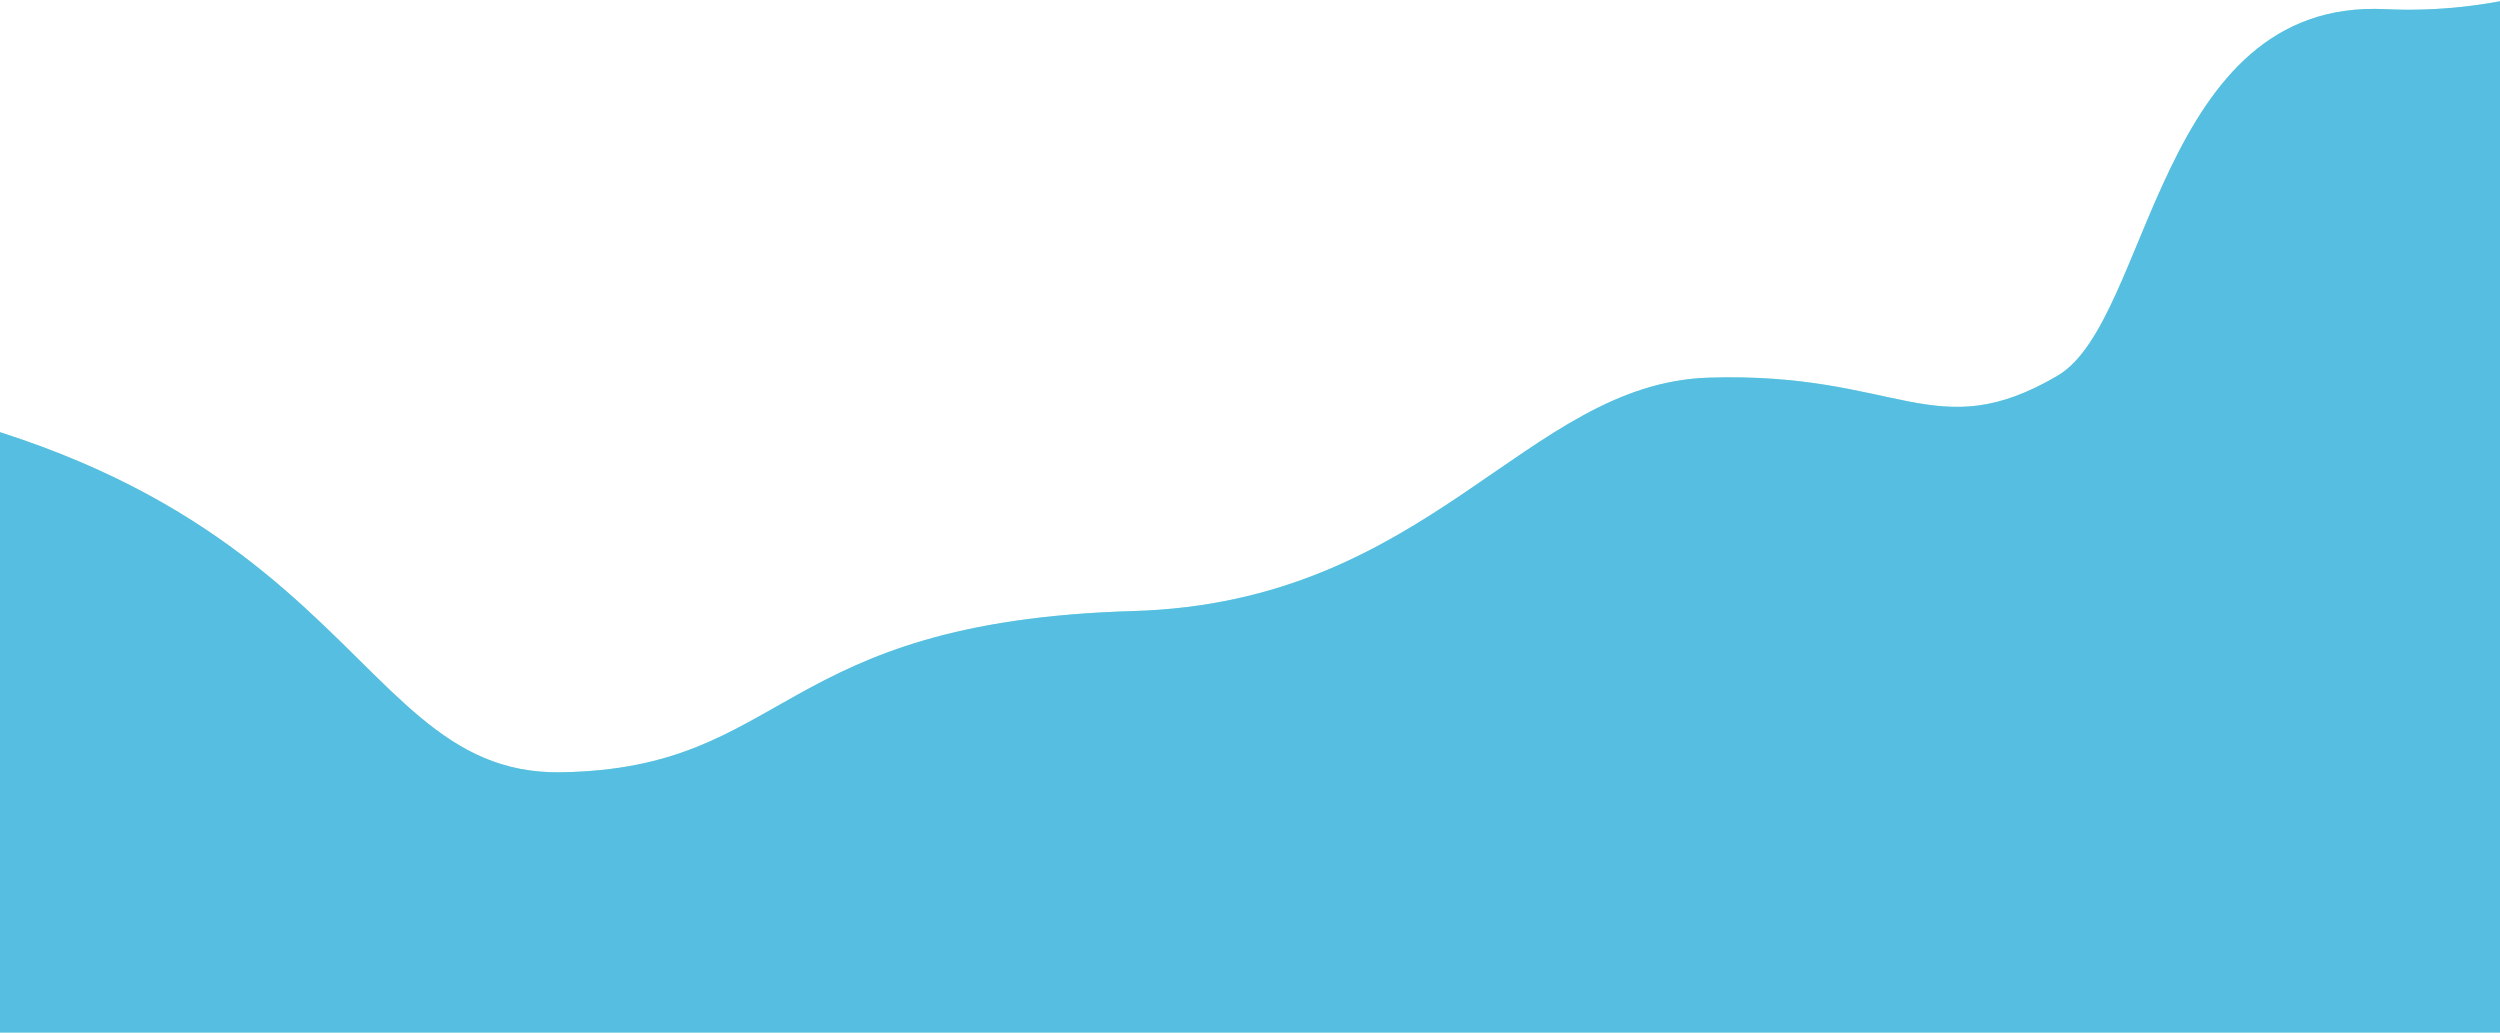 <svg id="Layer_1" data-name="Layer 1" xmlns="http://www.w3.org/2000/svg" xmlns:xlink="http://www.w3.org/1999/xlink" viewBox="0 0 1680 693.85"><defs><style>.cls-1{fill:none;}.cls-2{clip-path:url(#clip-path);}.cls-3{fill:#58d4c2;}.cls-4{fill:#52a9ff;opacity:0.5;}.cls-5{clip-path:url(#clip-path-2);}</style><clipPath id="clip-path"><rect class="cls-1" y="-0.86" width="1680" height="694.71"/></clipPath><clipPath id="clip-path-2"><rect class="cls-1" x="-1746.13" y="-0.86" width="1680" height="694.71"/></clipPath></defs><g class="cls-2"><path class="cls-3" d="M1937.91-172.19C1868-70.7,1742.75,12.91,1602.89,6.16c-153.76-7.43-157.45,209.64-220.31,246.4-82.48,48.24-106.59-2.84-234.48,1.24-123.12,3.93-186.94,151-386.42,156.83-241.39,7-231,105.91-384.62,108.35-156.12,2.47-135-239-608.65-268.45-269-16.72-177.36,603.53,274.67,892.42,320,204.54,1038.46,269.12,1527.05-28C2340.32,646.56,1937.91-172.19,1937.91-172.19Z"/><path class="cls-4" d="M1937.91-172.19C1868-70.7,1742.75,12.91,1602.89,6.16c-153.76-7.43-157.45,209.64-220.31,246.4-82.48,48.24-106.59-2.84-234.48,1.24-123.12,3.93-186.94,151-386.42,156.83-241.39,7-231,105.91-384.62,108.35-156.12,2.47-135-239-608.65-268.45-269-16.72-177.36,603.53,274.67,892.42,320,204.54,1038.46,269.12,1527.05-28C2340.32,646.56,1937.91-172.19,1937.91-172.19Z"/></g><g class="cls-5"><path class="cls-3" d="M316.06,35C249,138.4,55.82,45.06-83.37,70.24-234.85,97.65-162,285.48-232,331.61c-79.8,52.55-252.3-13.71-380-6.07-123,7.34-222.85,91.53-422.1,102.89-241.1,13.73-197.21,116.94-350.7,123.65-156,6.81-137.57-271.05-589.77-302.52-268.89-18.72-88,683.34,371.92,959.57,325.6,195.58,1045.53,240.18,1525.68-70.4C679.85,649.13,316.06,35,316.06,35Z"/></g></svg>